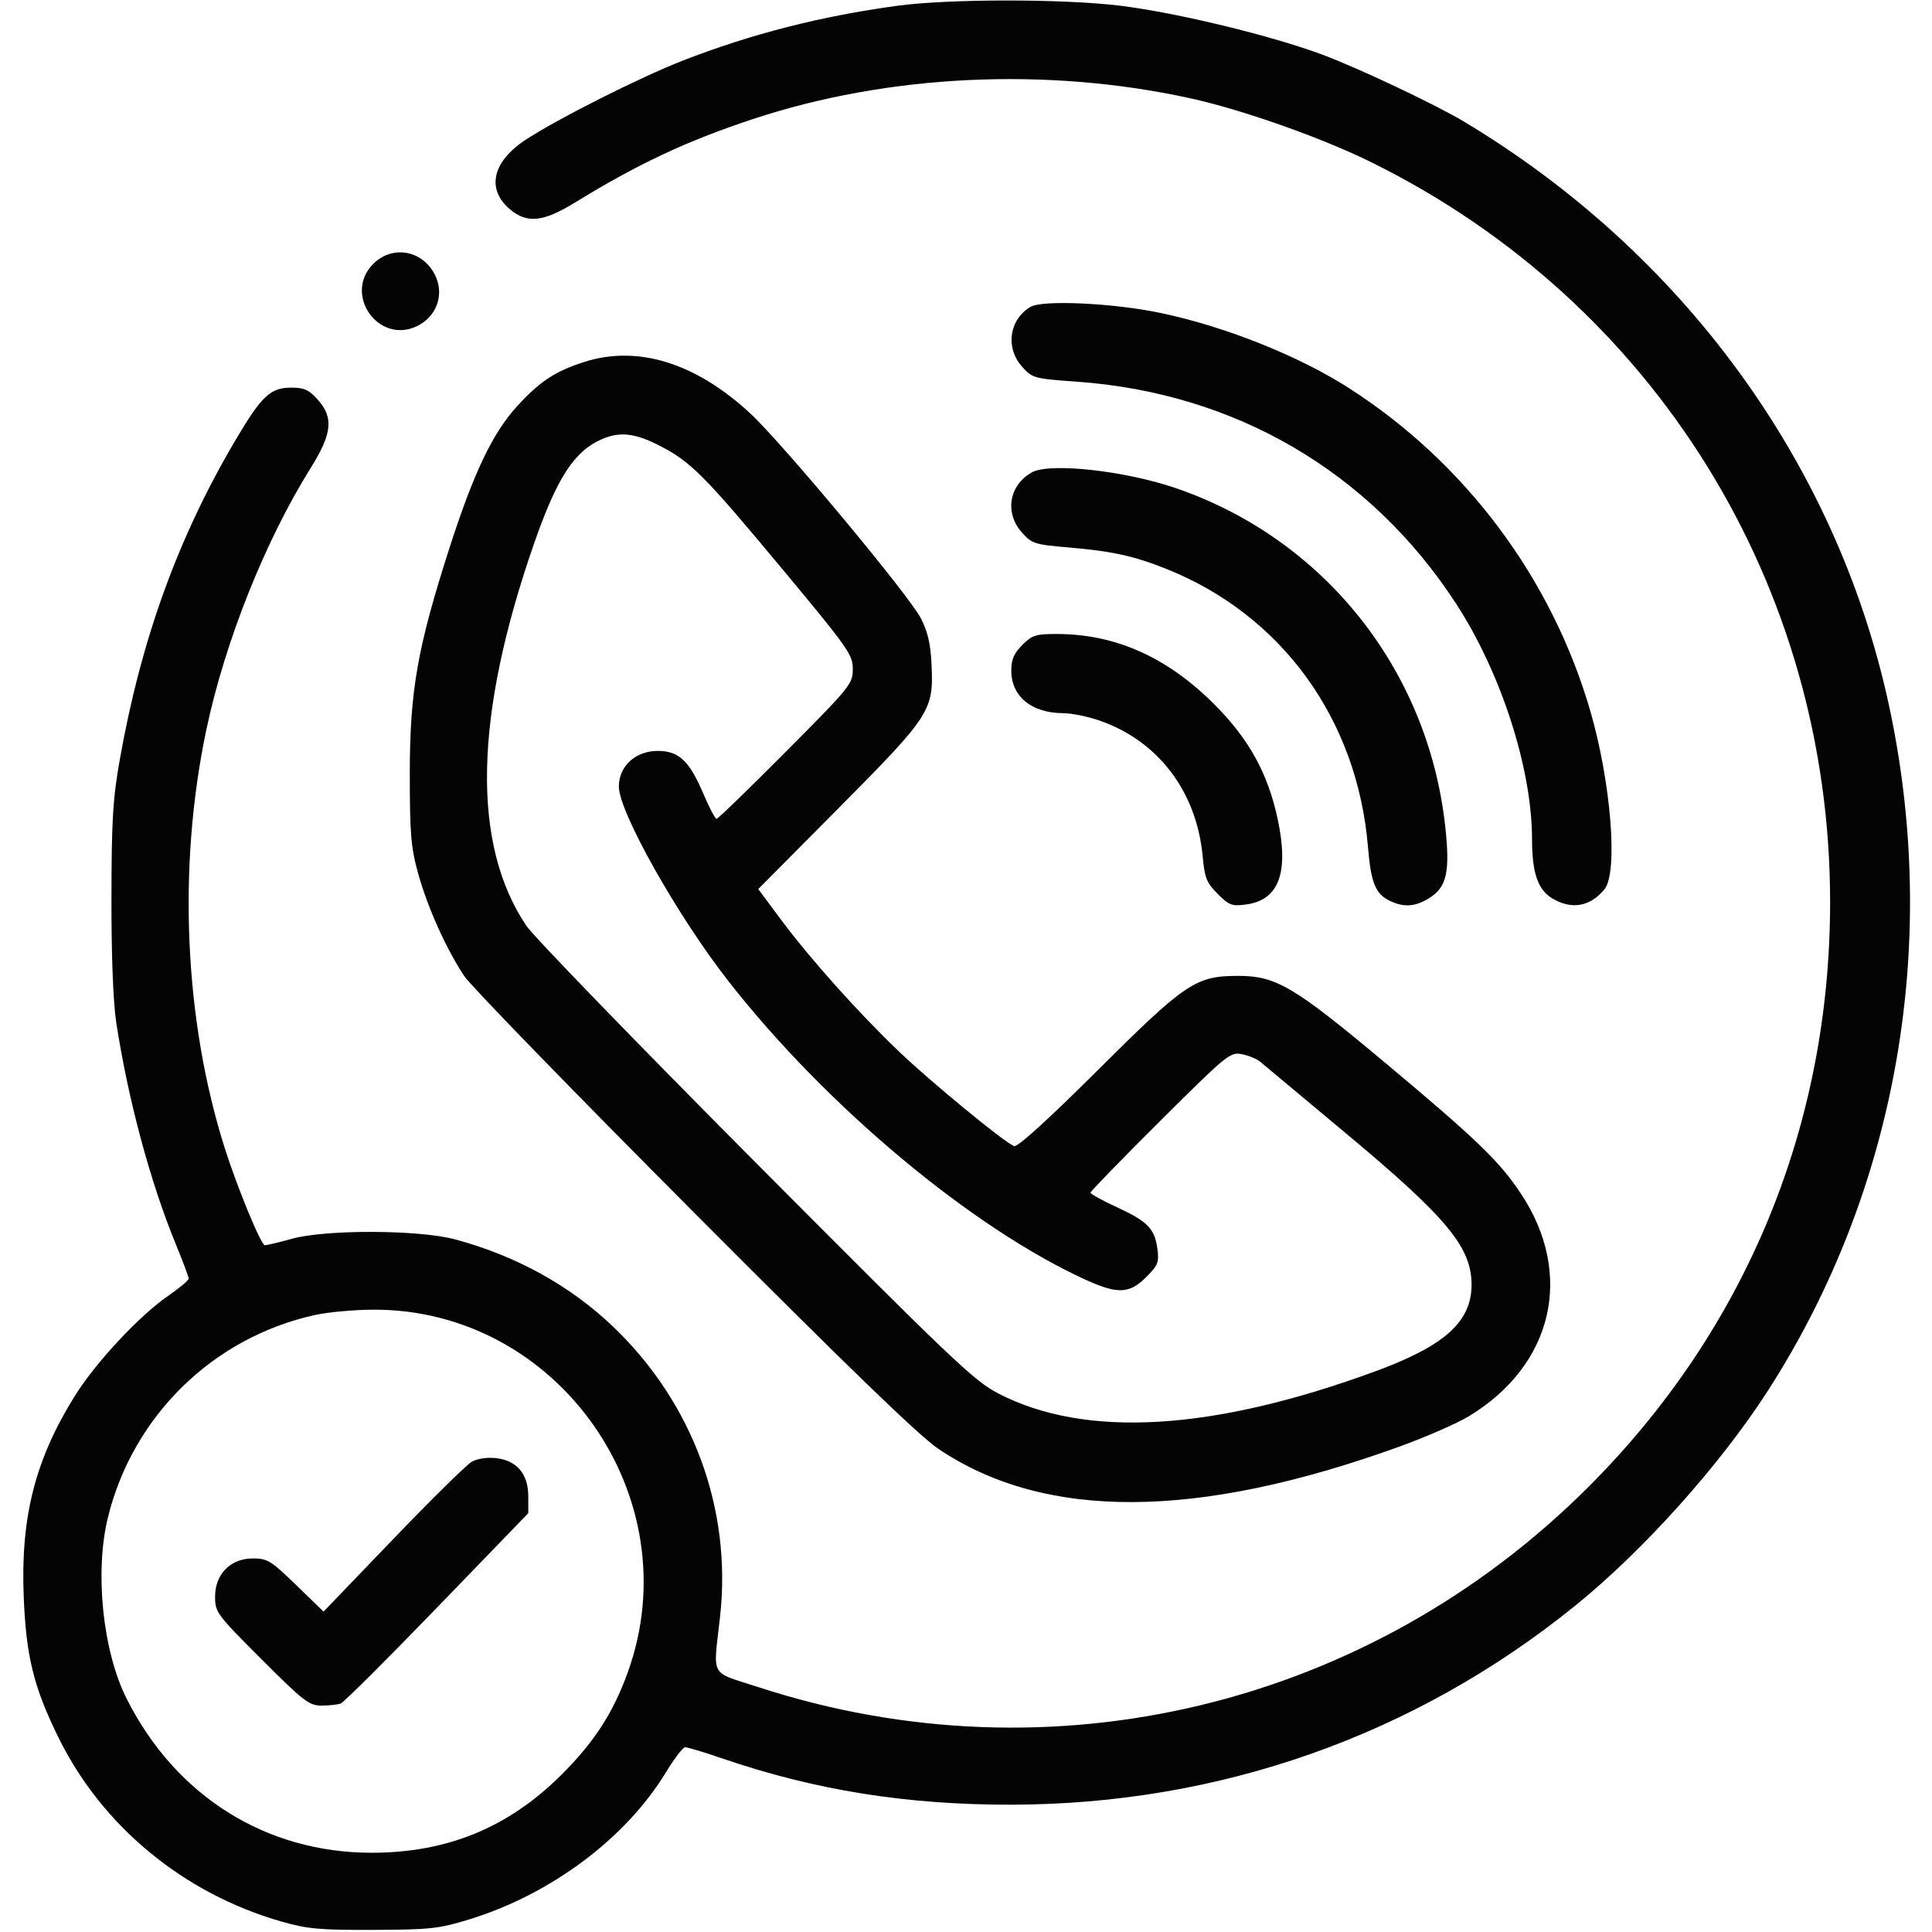 <svg xmlns="http://www.w3.org/2000/svg" width="512" height="512" viewBox="0 0 512 512" version="1.1"><path d="" stroke="none" fill="#080404" fill-rule="evenodd"/><path d="M 237.775 1.532 C 217.475 4.300, 199.133 8.987, 180.987 16.044 C 169.696 20.436, 147.759 31.488, 139.267 37.064 C 130.463 42.845, 128.829 50.154, 135.150 55.473 C 139.695 59.297, 143.949 58.849, 152.416 53.652 C 169.149 43.382, 181.950 37.380, 199.548 31.553 C 235.320 19.709, 277.218 17.704, 315.304 26.014 C 329.116 29.028, 350.241 36.487, 363.455 43.017 C 438.479 80.091, 485 155.119, 485 239.041 C 485 298.284, 462.684 352.316, 421 394 C 362.896 452.104, 278.760 472.442, 201.115 447.150 C 187.826 442.822, 188.992 444.947, 190.827 428.402 C 193.984 399.942, 183.653 371.883, 162.577 351.672 C 151.161 340.723, 136.698 332.733, 120.500 328.423 C 110.927 325.876, 86.292 325.799, 77.356 328.288 C 73.976 329.230, 70.748 330, 70.181 330 C 69.194 330, 62.971 314.949, 59.639 304.500 C 48.837 270.626, 47.009 229.927, 54.656 193.517 C 59.550 170.212, 70.236 143.379, 82.330 124.026 C 88.036 114.894, 88.467 110.674, 84.184 105.879 C 81.866 103.285, 80.619 102.727, 77.143 102.727 C 71.639 102.727, 69.311 104.934, 62.324 116.778 C 47.205 142.405, 37.440 169.347, 31.798 200.999 C 29.905 211.624, 29.565 217.176, 29.535 238 C 29.513 253.380, 29.988 265.664, 30.810 271 C 33.972 291.525, 39.800 313.207, 46.604 329.762 C 48.472 334.306, 50 338.393, 50 338.845 C 50 339.298, 47.546 341.357, 44.548 343.423 C 36.897 348.692, 25.296 361.145, 19.786 370.005 C 9.338 386.801, 5.471 401.948, 6.276 422.910 C 6.890 438.882, 8.902 447.071, 15.513 460.503 C 27.060 483.964, 48.645 501.786, 74.500 509.205 C 81.451 511.199, 84.664 511.492, 99 511.438 C 113.981 511.382, 116.310 511.128, 124.297 508.679 C 145.981 502.030, 165.844 487.179, 176.500 469.651 C 178.700 466.032, 180.978 463.055, 181.562 463.036 C 182.147 463.016, 186.647 464.374, 191.562 466.054 C 216.116 474.445, 240.269 478.302, 268 478.262 C 323.234 478.182, 374.974 459.916, 417.500 425.483 C 435.603 410.824, 455.824 388.256, 468.510 368.548 C 502.833 315.228, 514.334 249.386, 500.397 186 C 486.423 122.446, 445.819 66.913, 387.960 32.219 C 380.448 27.715, 360.051 18.069, 350.500 14.504 C 336.975 9.456, 312.188 3.437, 297.158 1.550 C 282.147 -0.335, 251.536 -0.344, 237.775 1.532 M 98.923 69.923 C 90.906 77.940, 100.236 91.303, 110.462 86.451 C 115.470 84.075, 117.673 78.548, 115.596 73.575 C 112.631 66.480, 104.210 64.636, 98.923 69.923 M 273.110 81.317 C 267.455 84.637, 266.374 92.149, 270.833 97.139 C 273.607 100.243, 273.914 100.327, 285.583 101.168 C 327.394 104.181, 363.006 125.006, 385.710 159.719 C 397.742 178.115, 405.988 203.576, 406.006 222.381 C 406.014 231.288, 407.520 235.737, 411.311 238.048 C 416.431 241.170, 421.448 240.299, 425.228 235.633 C 428.832 231.183, 426.937 207.358, 421.480 188.526 C 411.266 153.281, 388.339 122.607, 357.402 102.797 C 344.142 94.306, 324.855 86.604, 307.770 82.977 C 295.278 80.325, 276.343 79.418, 273.110 81.317 M 154.836 95.919 C 147.143 98.379, 143.036 101.086, 137.037 107.650 C 130.540 114.758, 125.496 125.346, 119.059 145.385 C 110.608 171.695, 108.601 183.137, 108.601 205 C 108.601 221.024, 108.898 224.571, 110.817 231.500 C 113.314 240.518, 118.336 251.665, 123.090 258.744 C 124.847 261.360, 152.208 289.516, 183.892 321.313 C 224.936 362.504, 243.568 380.519, 248.691 383.968 C 276.889 402.951, 317.140 402.770, 370.715 383.419 C 377.747 380.879, 386.080 377.243, 389.233 375.338 C 411.642 361.804, 417.269 337.605, 402.982 316.211 C 397.266 307.651, 391.325 301.932, 367.055 281.624 C 342.808 261.335, 338.159 258.597, 328 258.619 C 316.862 258.642, 314.142 260.477, 290.831 283.692 C 277.751 296.718, 269.646 304.078, 268.756 303.737 C 266.142 302.734, 246.687 286.744, 238.165 278.595 C 227.427 268.328, 214.681 254.075, 206.953 243.694 L 200.941 235.618 222.338 214.059 C 246.729 189.484, 247.488 188.300, 246.853 175.811 C 246.582 170.479, 245.807 167.219, 243.991 163.769 C 240.678 157.477, 207.274 117.378, 198.818 109.543 C 184.372 96.157, 168.990 91.392, 154.836 95.919 M 159.466 116.400 C 152.177 119.576, 147.586 126.653, 141.530 144.052 C 125.594 189.835, 124.925 223.752, 139.530 245.394 C 141.425 248.202, 168.744 276.405, 200.238 308.066 C 252.316 360.420, 258.140 365.963, 264.566 369.287 C 287.721 381.265, 321.454 379.255, 364.730 363.318 C 382.970 356.600, 390.034 350.174, 389.978 340.349 C 389.922 330.484, 383.416 322.655, 356.840 300.477 C 345.103 290.683, 334.795 282.074, 333.934 281.346 C 333.073 280.619, 330.912 279.732, 329.132 279.376 C 326.008 278.752, 325.254 279.367, 307.448 297.079 C 297.301 307.172, 289 315.716, 289 316.066 C 289 316.417, 292.085 318.126, 295.856 319.864 C 304.115 323.671, 306.001 325.587, 306.713 330.894 C 307.201 334.534, 306.899 335.301, 303.728 338.472 C 299.321 342.879, 296.179 343.014, 287.728 339.160 C 257.553 325.399, 219.164 293.341, 193.196 260.217 C 179.635 242.920, 164 215.192, 164 208.440 C 164 203.052, 168.416 199, 174.287 199 C 179.933 199, 182.674 201.586, 186.452 210.476 C 187.977 214.064, 189.528 217, 189.899 217 C 190.270 217, 198.544 208.984, 208.286 199.187 C 225.415 181.963, 226 181.239, 226 177.307 C 226 173.497, 224.821 171.823, 207.382 150.870 C 186.506 125.787, 183.015 122.289, 174.590 118.005 C 168.197 114.754, 164.214 114.332, 159.466 116.400 M 273.500 125.161 C 267.404 128.513, 266.159 135.908, 270.813 141.117 C 273.458 144.077, 274.193 144.314, 283.063 145.067 C 294.610 146.048, 300.447 147.319, 308.955 150.706 C 339.655 162.928, 359.714 190.556, 362.531 224.497 C 363.330 234.122, 364.546 237.017, 368.561 238.846 C 372.175 240.493, 375.040 240.273, 378.647 238.074 C 383.413 235.167, 384.334 231.122, 382.996 218.963 C 378.422 177.397, 350.772 142.731, 311.500 129.325 C 298.045 124.732, 278.228 122.560, 273.500 125.161 M 270.923 170.923 C 268.703 173.143, 268 174.774, 268 177.701 C 268 184.581, 273.402 189, 281.811 189 C 283.943 189, 288.225 189.873, 291.327 190.940 C 306.894 196.296, 317.127 209.744, 318.717 226.934 C 319.245 232.650, 319.759 233.937, 322.690 236.878 C 325.712 239.911, 326.477 240.199, 330.181 239.703 C 338.919 238.531, 341.615 231.346, 338.626 217.191 C 336.043 204.957, 330.913 195.692, 321.606 186.453 C 309.157 174.095, 295.575 168.051, 280.173 168.015 C 274.504 168.002, 273.542 168.304, 270.923 170.923 M 83.500 348.480 C 56.509 354.422, 35.242 375.185, 28.618 402.064 C 25.048 416.547, 27.199 437.501, 33.554 450.154 C 46.510 475.949, 70.440 491, 98.500 491 C 118.418 491, 134.614 484.380, 148.595 470.523 C 157.392 461.805, 162.463 454.003, 166.366 443.184 C 183.112 396.758, 147.774 346.649, 98.590 347.079 C 93.591 347.123, 86.800 347.753, 83.500 348.480 M 125 387.399 C 123.625 388.184, 114.231 397.437, 104.124 407.960 L 85.747 427.093 78.480 420.046 C 71.831 413.599, 70.858 413, 67.030 413 C 61.091 413, 57 417.132, 57 423.129 C 57 427.274, 57.396 427.808, 69.294 439.706 C 80.497 450.908, 81.910 452, 85.212 452 C 87.206 452, 89.505 451.743, 90.322 451.430 C 91.139 451.116, 102.651 439.644, 115.904 425.935 L 140 401.010 140 396.561 C 140 390.639, 136.986 387.045, 131.498 386.424 C 129.080 386.151, 126.512 386.536, 125 387.399" stroke="none" fill="#040404" fill-rule="evenodd"/></svg>
